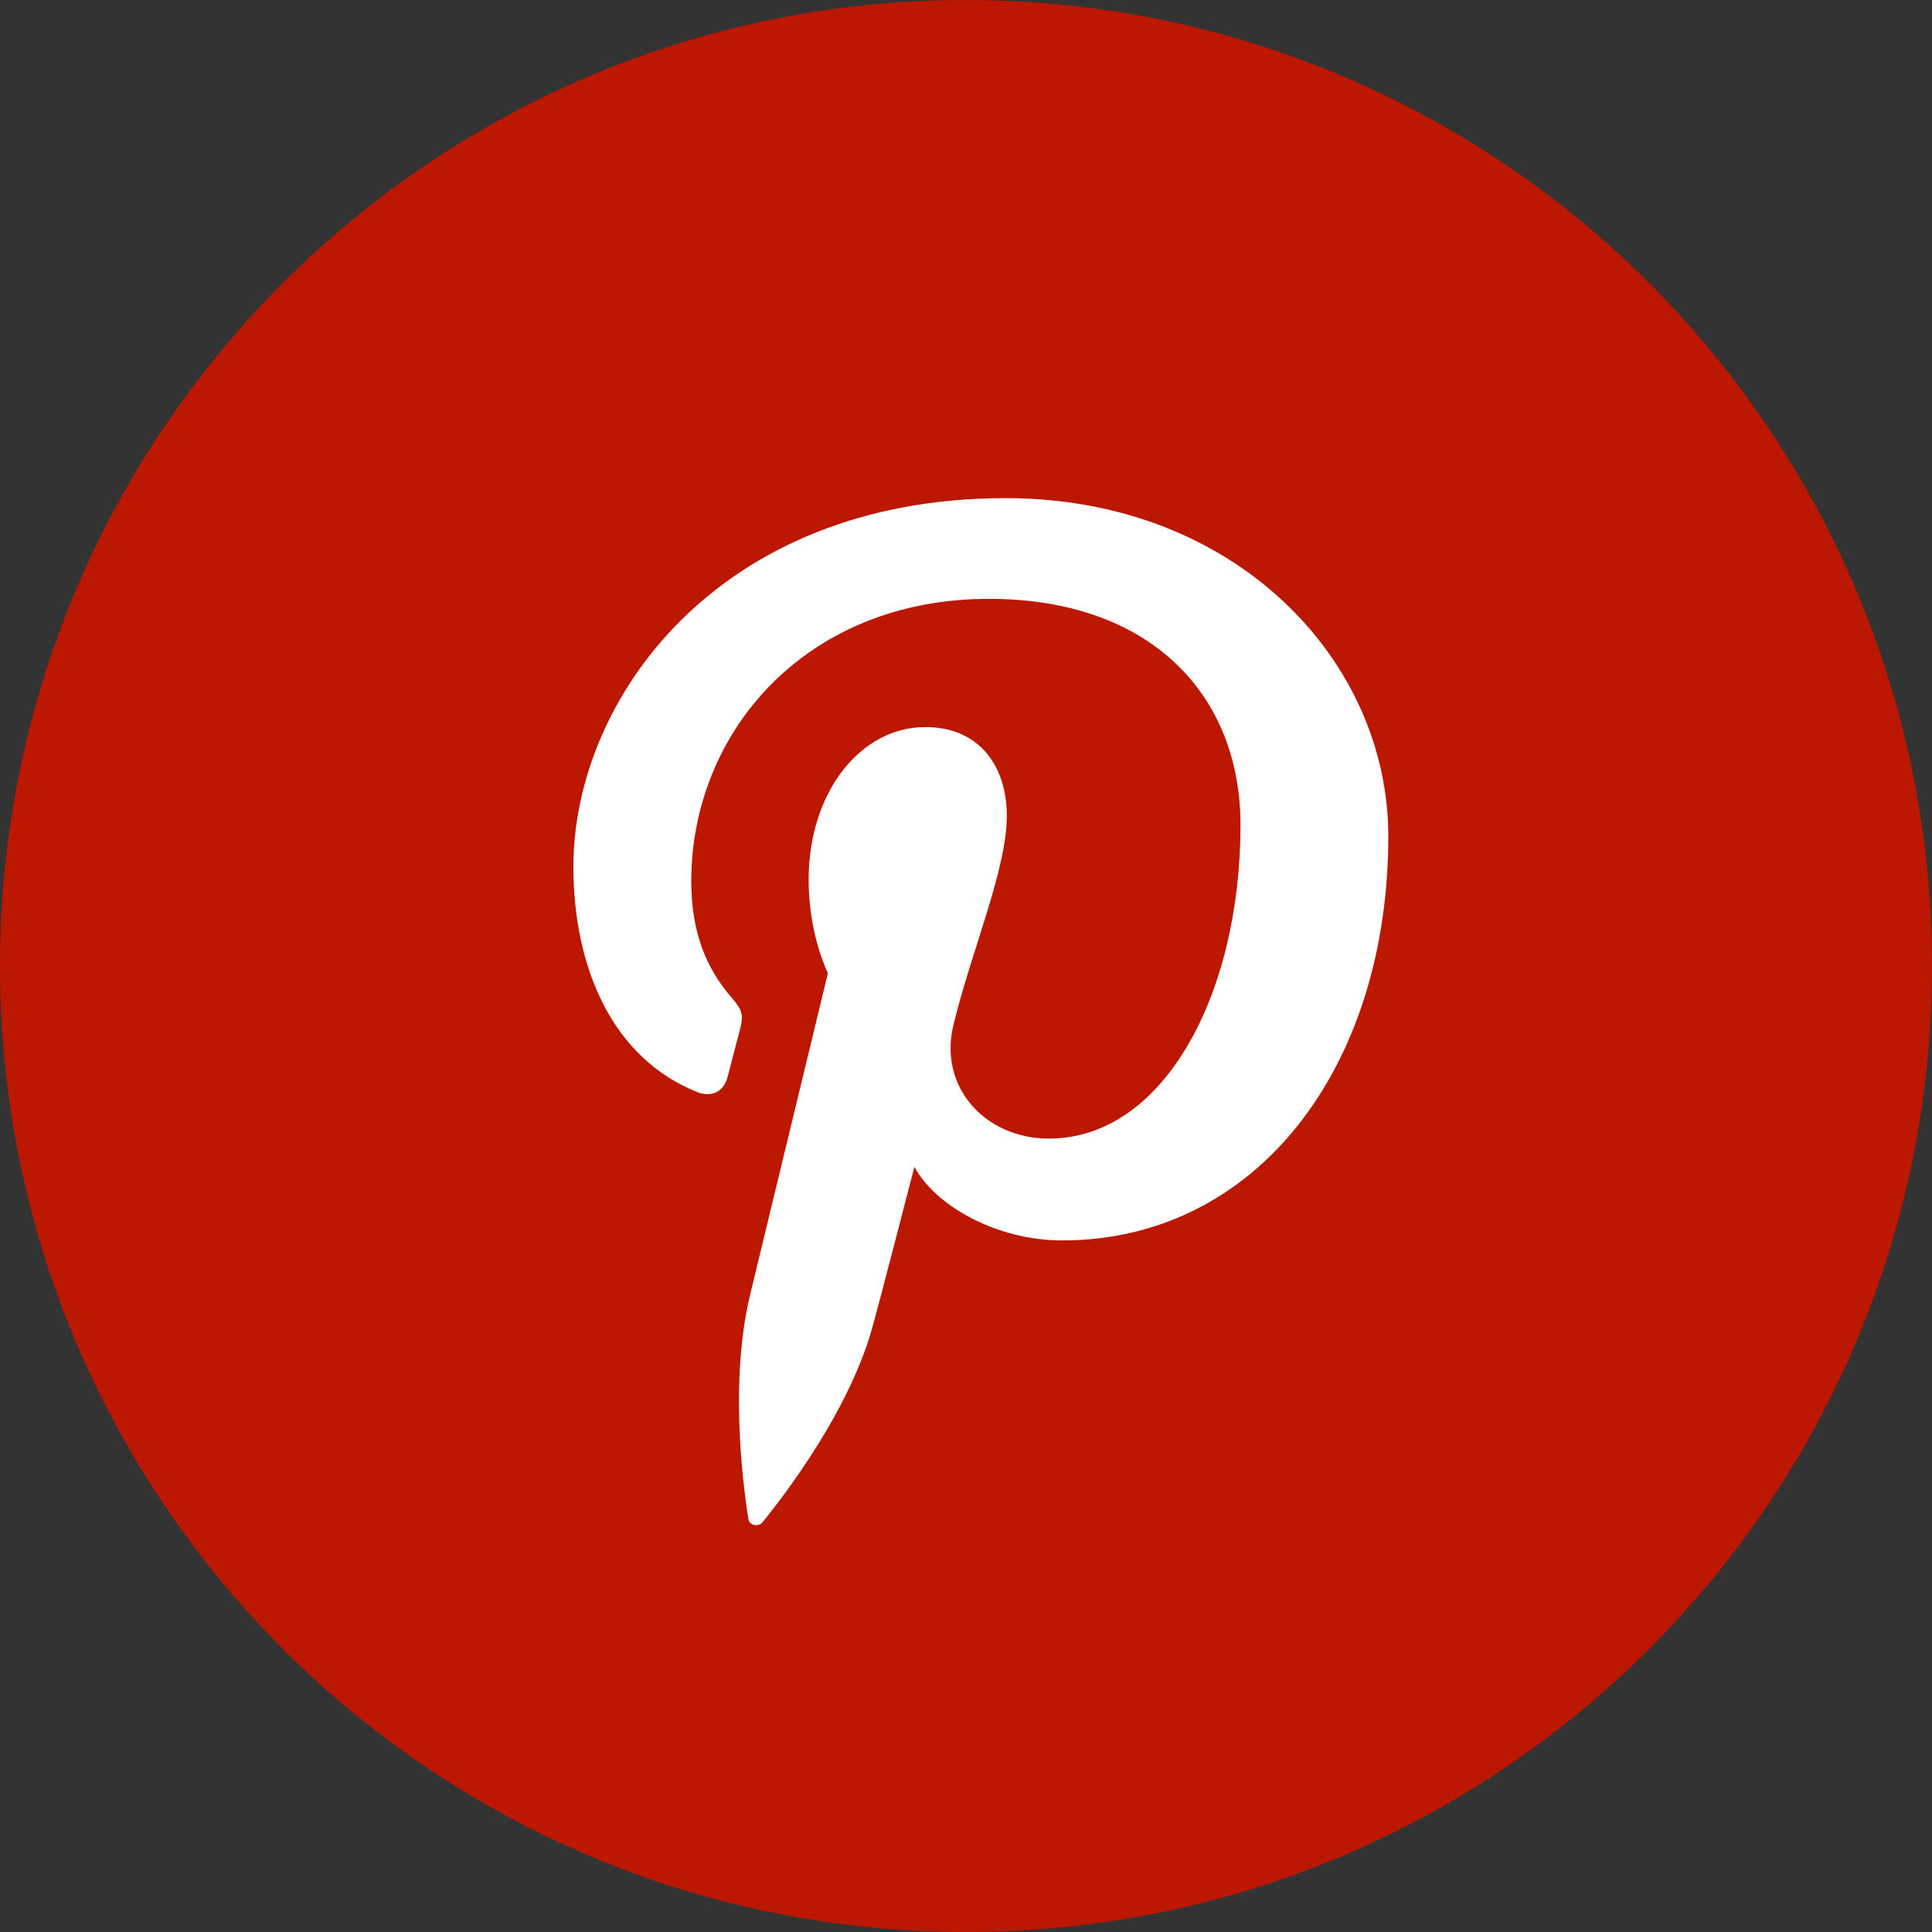 <svg 
 xmlns="http://www.w3.org/2000/svg"
 xmlns:xlink="http://www.w3.org/1999/xlink"
 width="24px" height="24px">
<rect width="100%" height="100%" fill="#333333" stroke="none"/>
<path fill-rule="evenodd"  fill="rgb(188, 23, 0)"
 d="M12.000,-0.000 C18.627,-0.000 24.000,5.372 24.000,12.000 C24.000,18.627 18.627,24.000 12.000,24.000 C5.372,24.000 -0.000,18.627 -0.000,12.000 C-0.000,5.372 5.372,-0.000 12.000,-0.000 Z"/>
<path fill-rule="evenodd"  fill="rgb(255, 255, 255)"
 d="M17.246,10.387 C17.246,8.213 15.359,6.188 12.491,6.188 C8.922,6.188 7.123,8.685 7.123,10.766 C7.123,12.027 7.612,13.148 8.661,13.566 C8.833,13.634 8.987,13.568 9.037,13.382 C9.072,13.254 9.154,12.929 9.191,12.794 C9.241,12.610 9.222,12.546 9.083,12.386 C8.780,12.038 8.587,11.587 8.587,10.949 C8.587,9.097 10.007,7.439 12.285,7.439 C14.302,7.439 15.410,8.641 15.410,10.247 C15.410,12.360 14.452,14.144 13.029,14.144 C12.243,14.144 11.655,13.509 11.844,12.732 C12.069,11.803 12.507,10.802 12.507,10.132 C12.507,9.532 12.177,9.032 11.494,9.032 C10.690,9.032 10.045,9.842 10.045,10.928 C10.045,11.620 10.285,12.088 10.285,12.088 C10.285,12.088 9.463,15.486 9.319,16.081 C9.032,17.266 9.275,18.719 9.296,18.866 C9.308,18.953 9.423,18.973 9.474,18.908 C9.549,18.813 10.505,17.661 10.831,16.510 C10.923,16.184 11.359,14.495 11.359,14.495 C11.620,14.981 12.383,15.409 13.194,15.409 C15.608,15.409 17.246,13.261 17.246,10.387 "/>
</svg>